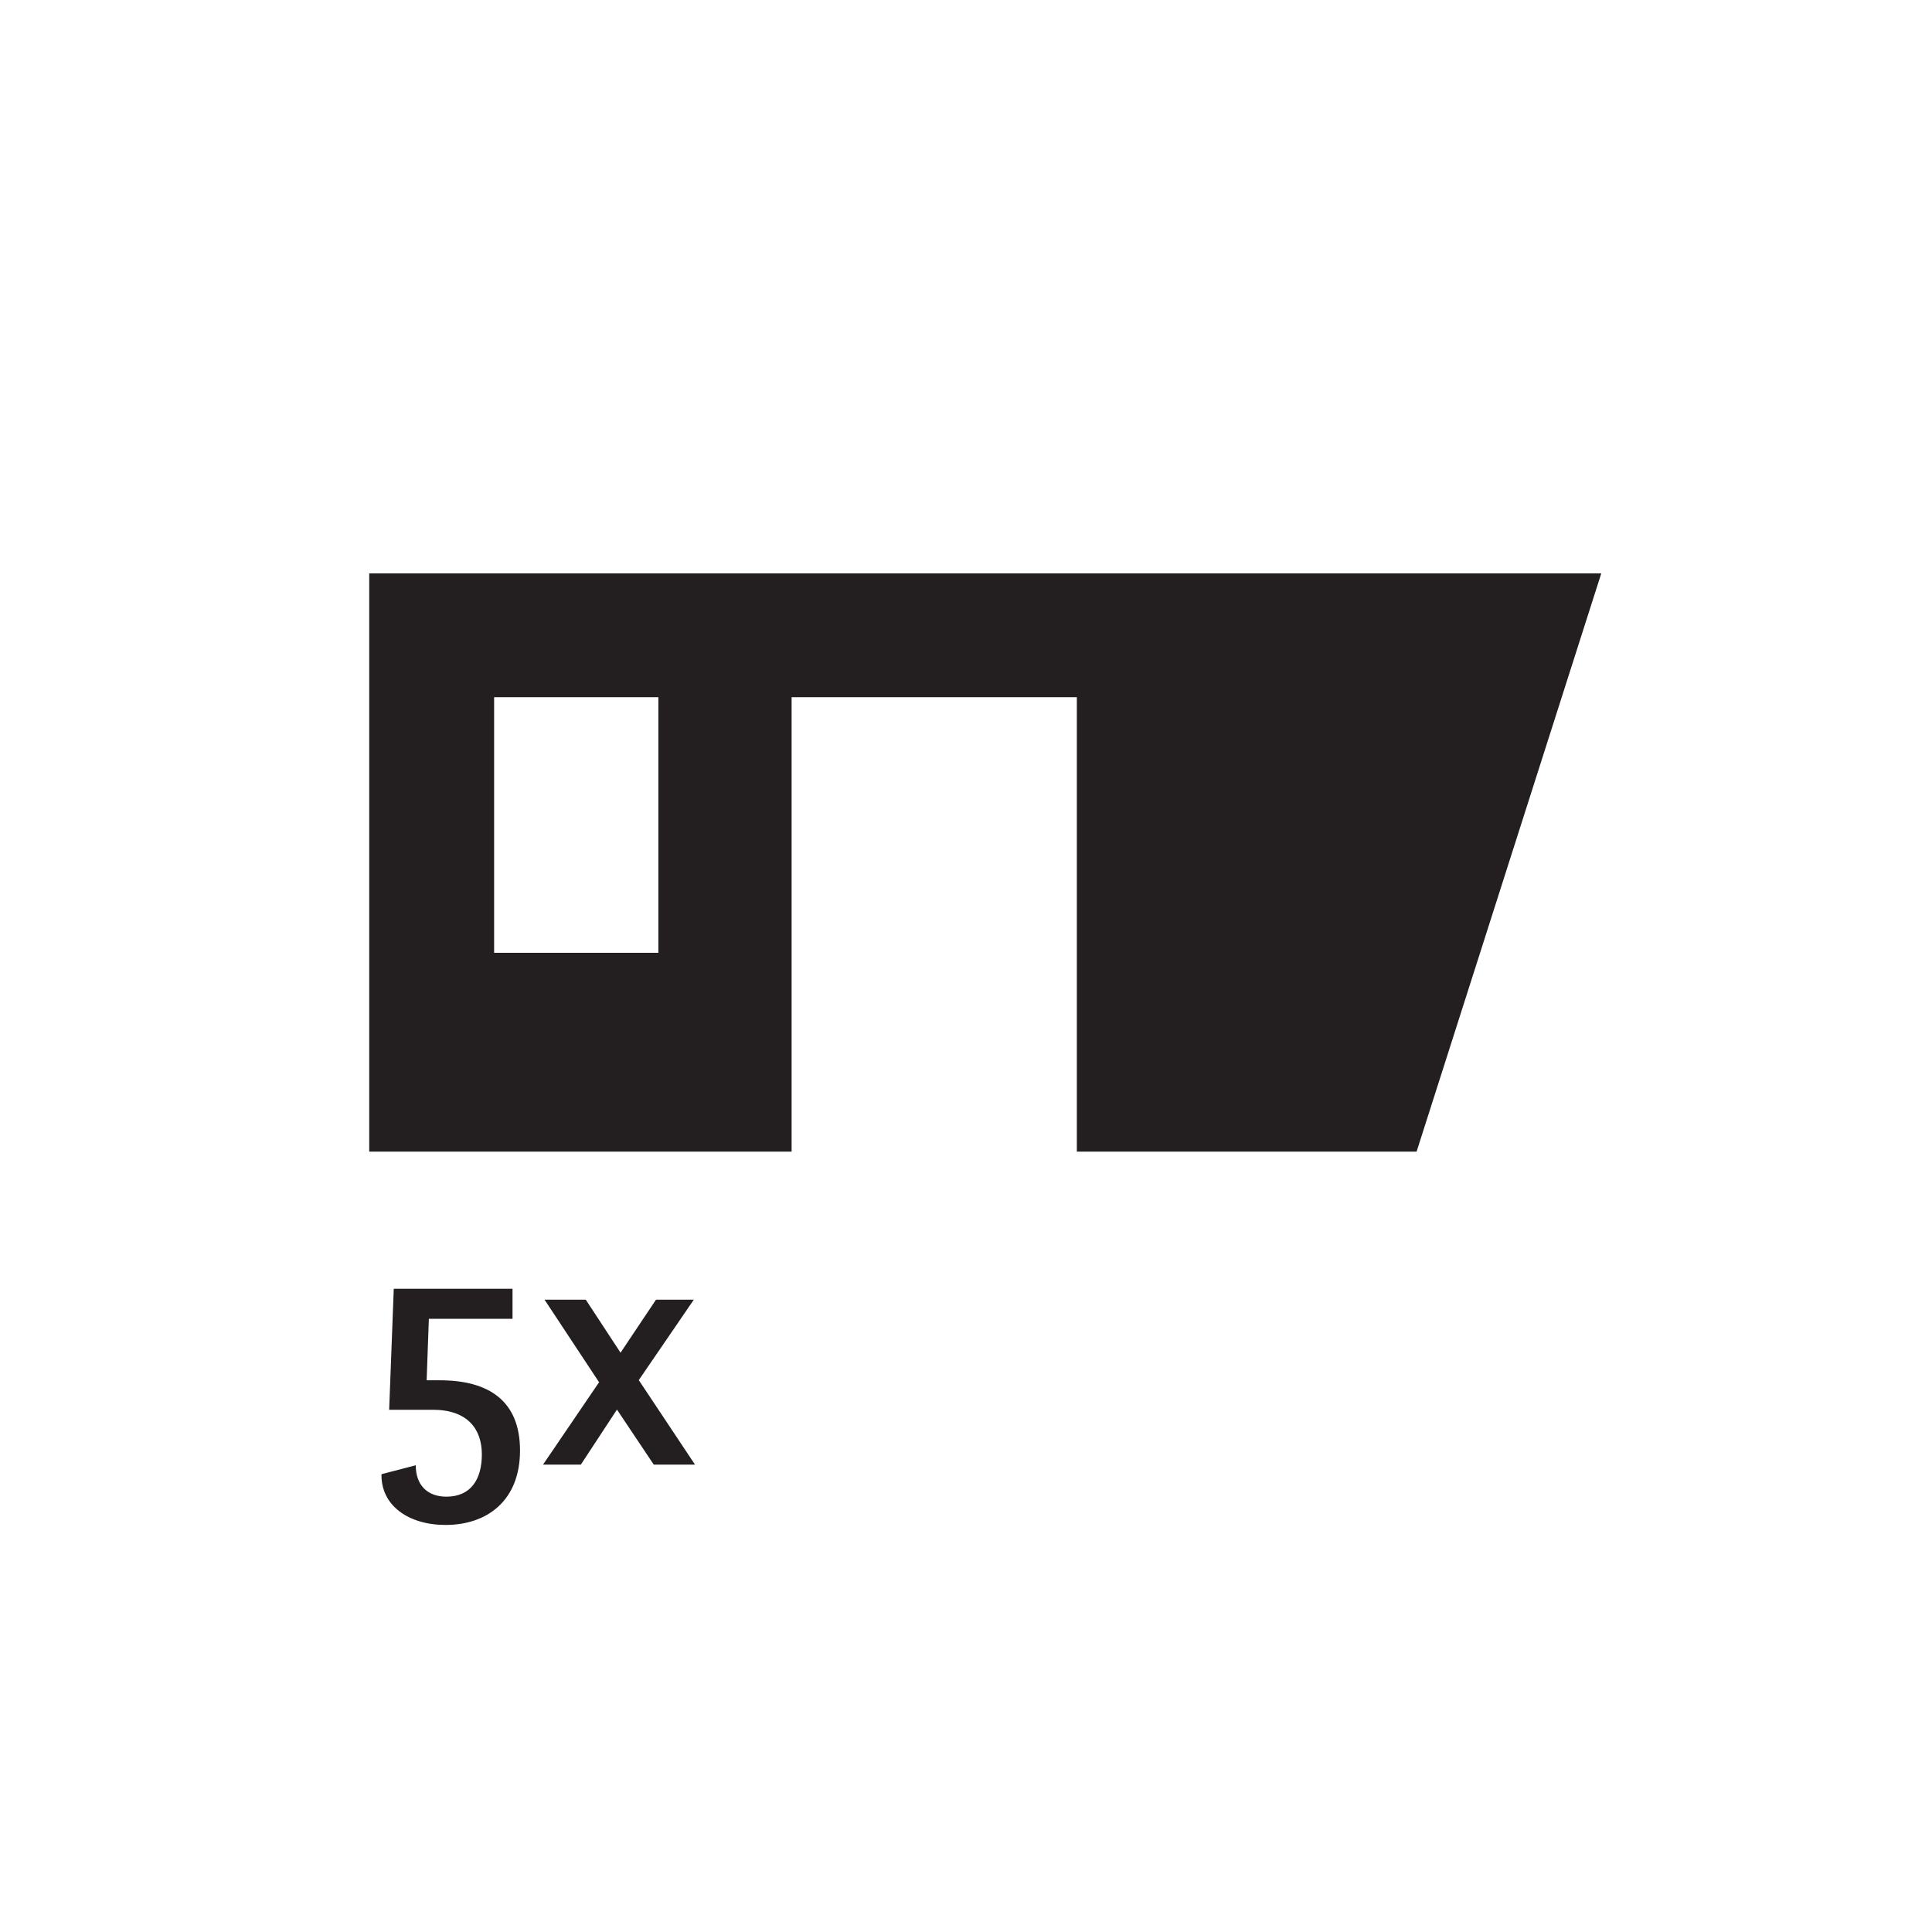 <?xml version="1.0" encoding="UTF-8"?>
<svg xmlns="http://www.w3.org/2000/svg" id="Layer_1" data-name="Layer 1" viewBox="0 0 113.39 113.39">
  <defs>
    <style>
      .cls-1 {
        fill: #231f20;
      }
    </style>
  </defs>
  <path class="cls-1" d="m21.67,33.65v33.94h24.79v-26.67h16.74v26.67h19.94l10.84-33.94H21.67Zm16.97,22.27h-9.64v-15h9.64v15Z"></path>
  <g>
    <path class="cls-1" d="m24.4,85.99c0,1.18.69,1.85,1.8,1.85,1.41,0,2.08-.99,2.08-2.48s-.84-2.62-2.88-2.62h-2.56l.27-7.1h6.97v1.76h-4.91l-.13,3.61h.78c2.83,0,4.7,1.18,4.7,4.12s-1.93,4.37-4.37,4.37c-2.16,0-3.8-1.13-3.76-2.98l2-.52Z"></path>
    <path class="cls-1" d="m35.15,81.11l-3.19-4.83h2.42l2.04,3.11,2.08-3.11h2.22l-3.23,4.72,3.3,4.96h-2.42l-2.16-3.23-2.12,3.23h-2.22l3.3-4.85Z"></path>
  </g>
</svg>
